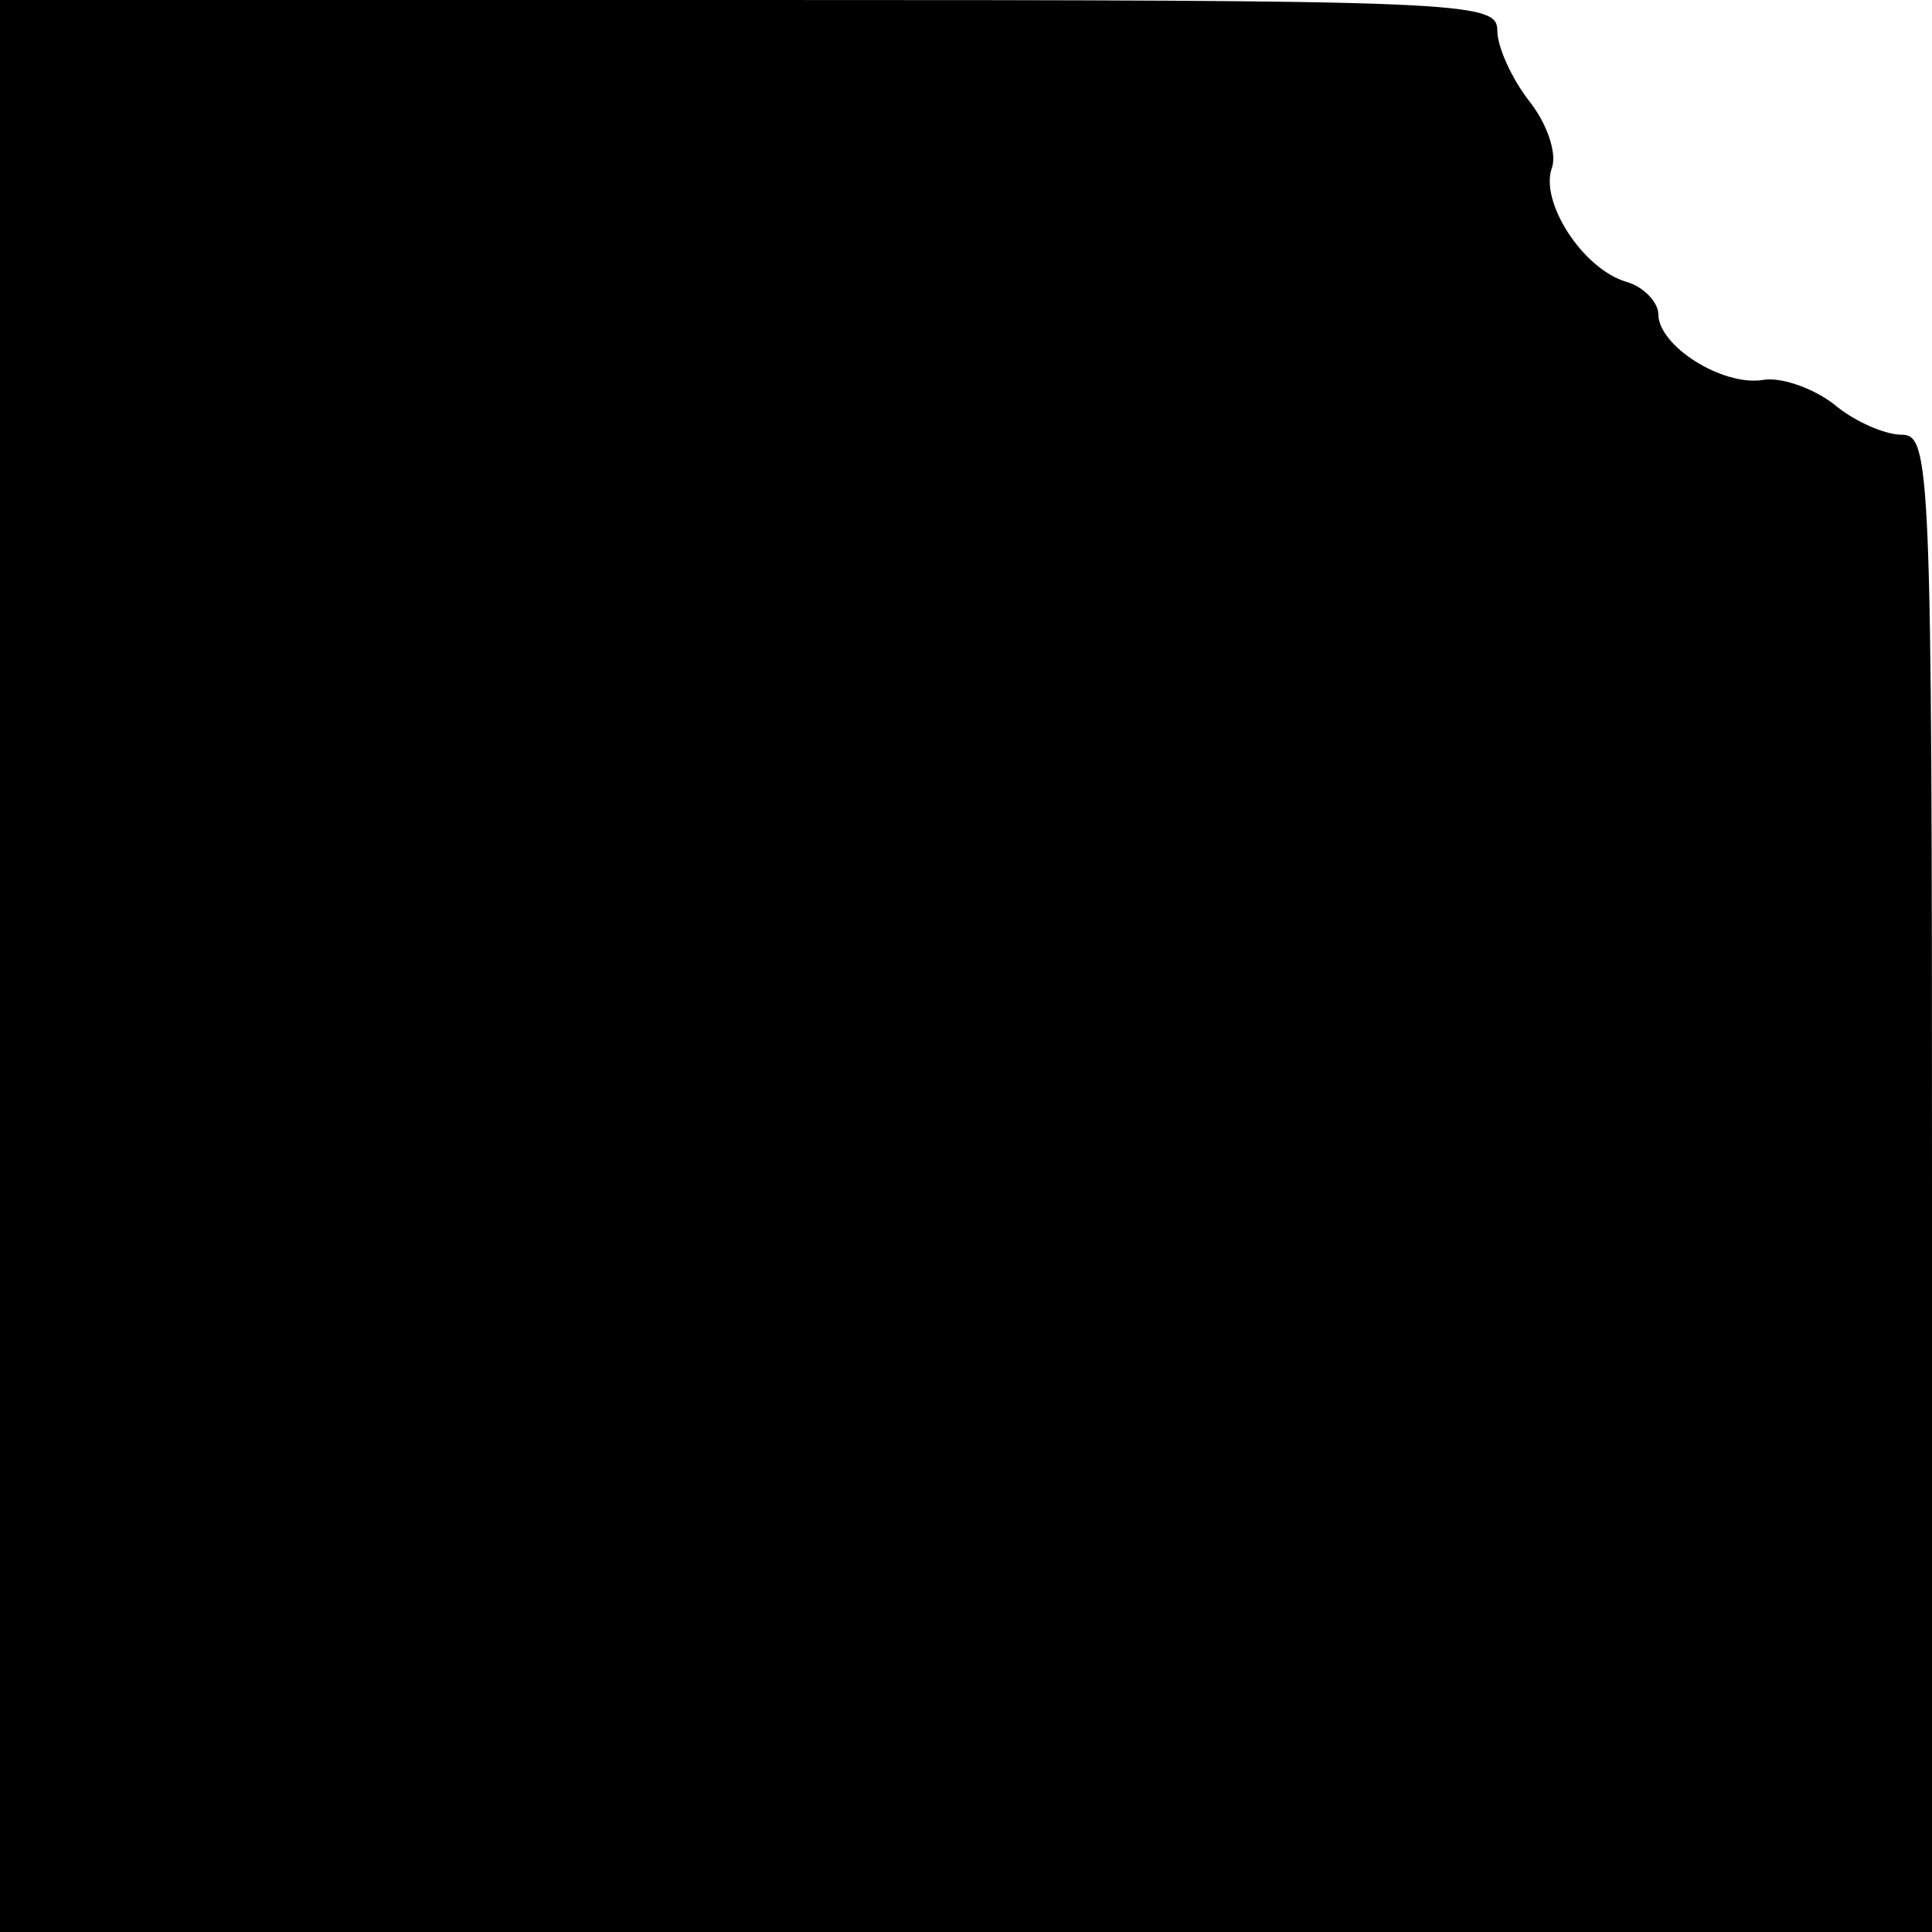 <?xml version="1.0" standalone="no"?>
<!DOCTYPE svg PUBLIC "-//W3C//DTD SVG 20010904//EN"
 "http://www.w3.org/TR/2001/REC-SVG-20010904/DTD/svg10.dtd">
<svg version="1.0" xmlns="http://www.w3.org/2000/svg"
 width="120pt" height="120pt" viewBox="0 0 120 120"
 preserveAspectRatio="xMidYMid meet">
<g transform="translate(0,120) scale(0.1,-0.1)"
fill="#000000" stroke="none">
<path d="M0 600 l0 -600 600 0 600 0 0 465 c0 447 -1 465 -19 465 -10 0 -29 8
-42 19 -13 10 -33 17 -44 15 -25 -4 -65 21 -65 41 0 7 -9 17 -20 20 -27 8 -54
50 -46 71 3 9 -3 27 -14 41 -11 14 -20 34 -20 44 0 18 -18 19 -465 19 l-465 0
0 -600z"/>
</g>
</svg>
